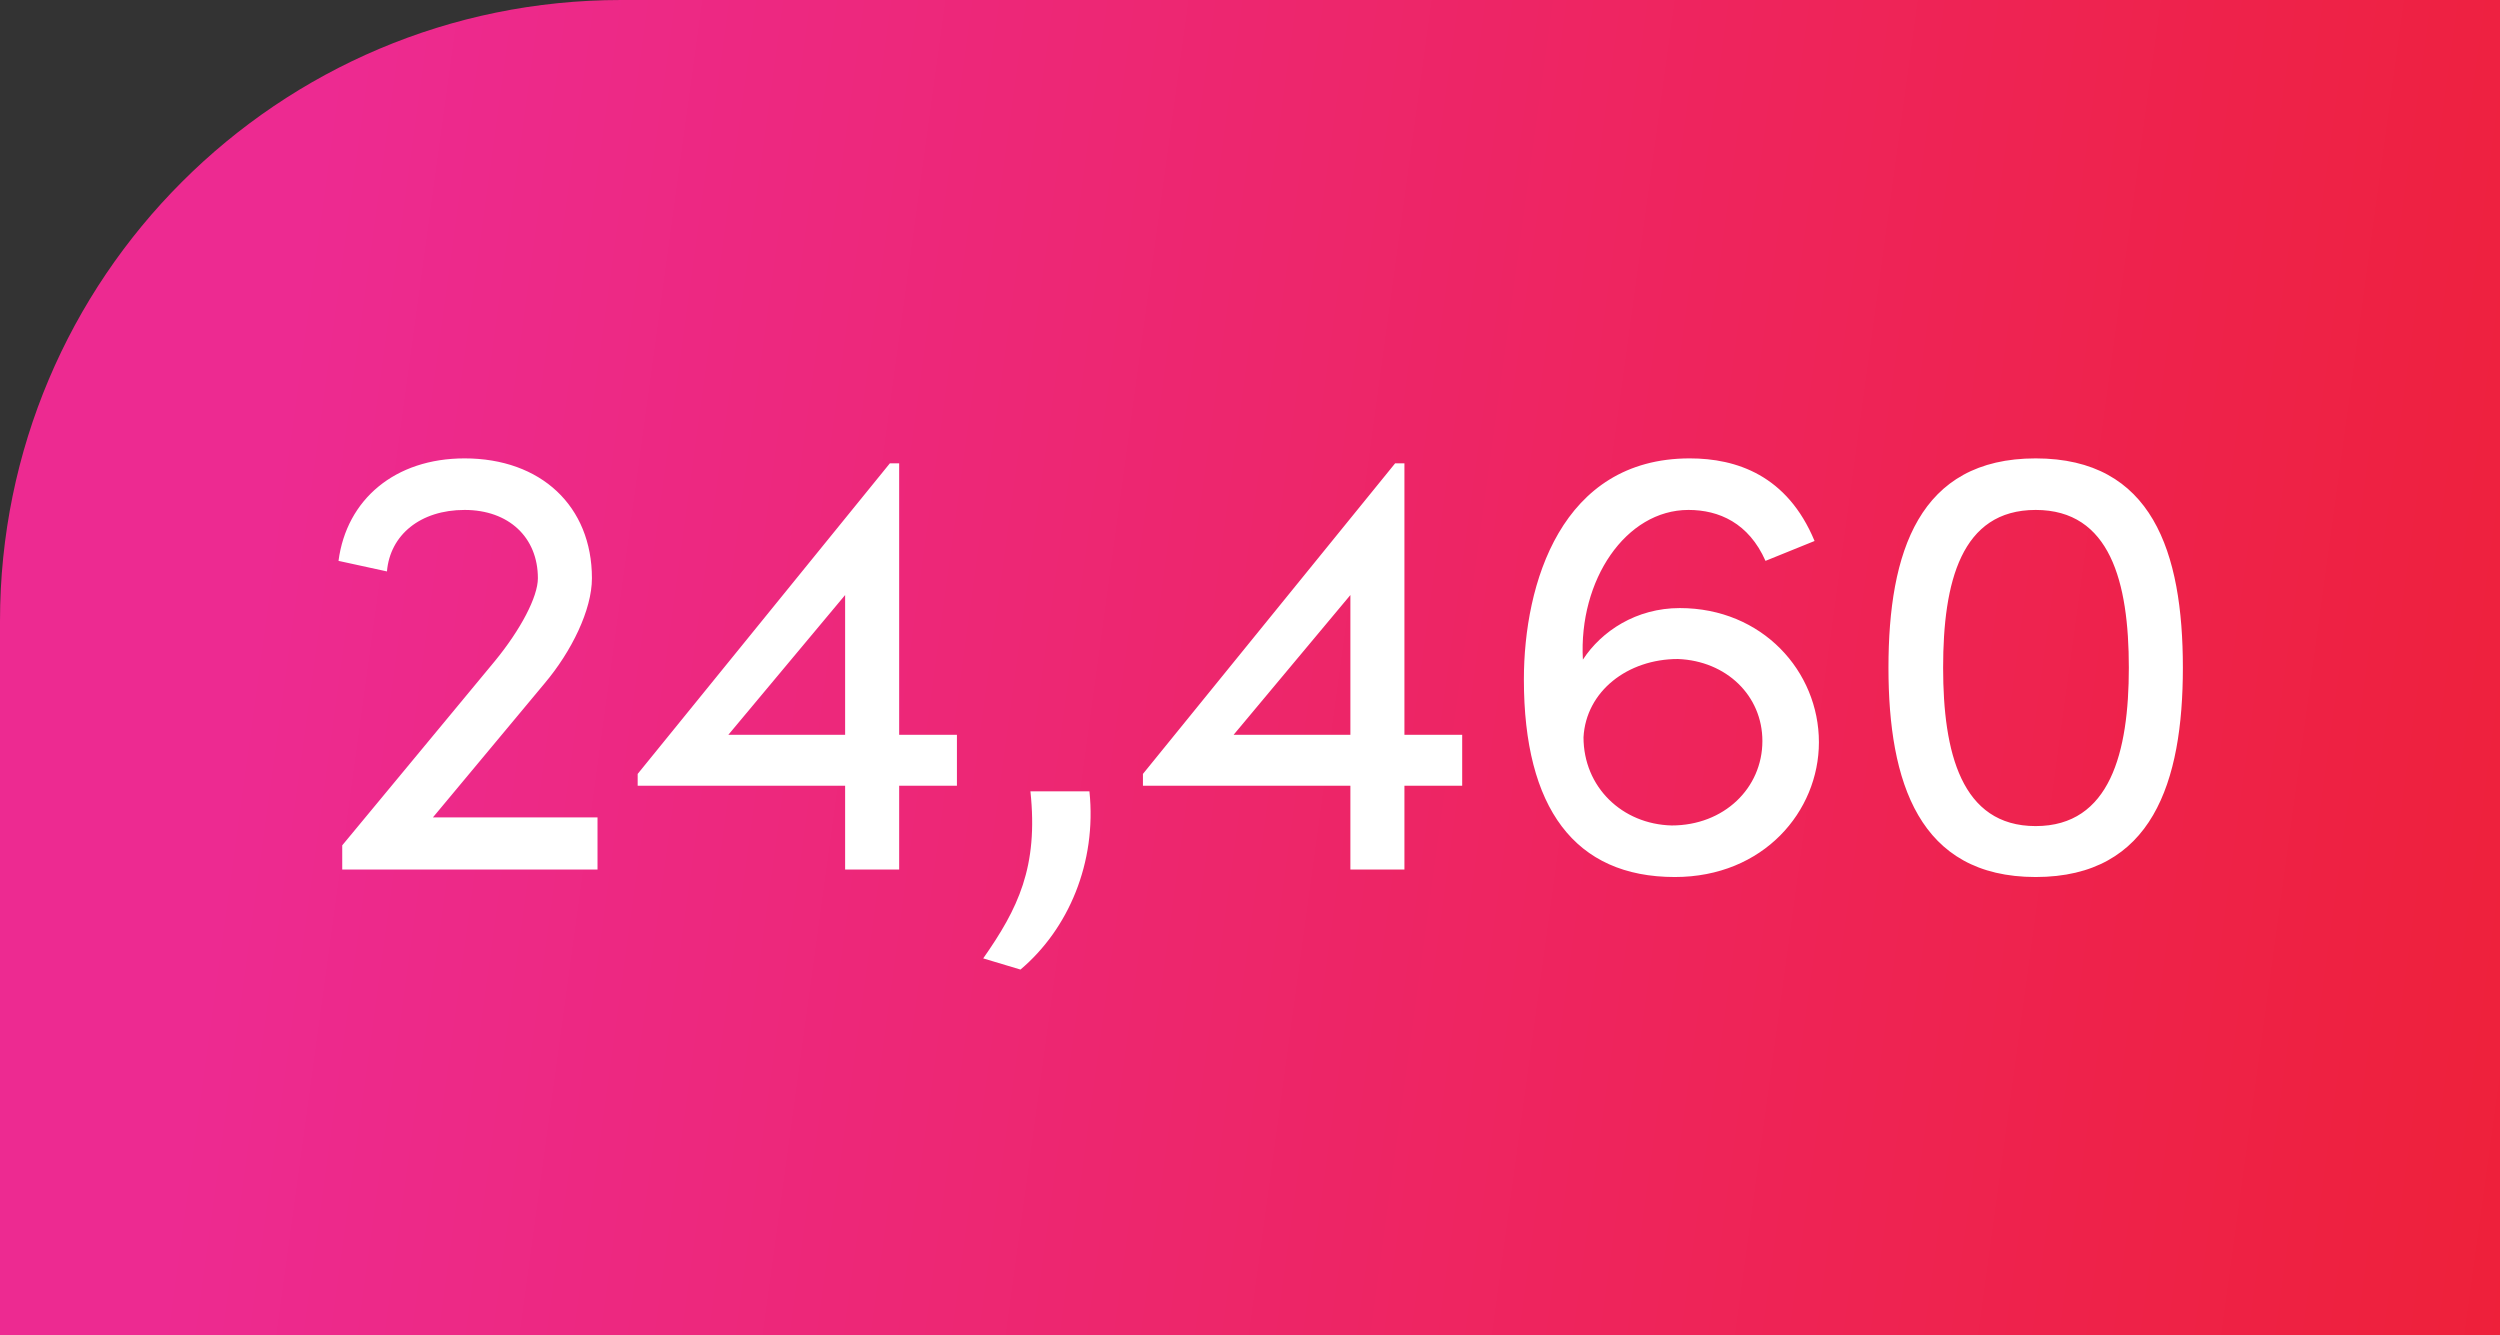 <svg xmlns="http://www.w3.org/2000/svg" width="161" height="86" viewBox="0 0 161 86" fill="none"><rect x="0" y="0" width="161" height="86" fill="#333333" stroke="none"/><path d="M0 40C0 17.909 17.909 0 40 0H161V86H0V40Z" fill="url(#paint0_linear_1719_6735)"></path><path d="M35.08 44L27.88 52.64H38.48V56H22.04V54.44L31.88 42.56C33.52 40.56 34.64 38.44 34.64 37.24C34.64 34.6 32.76 32.84 29.92 32.84C27.08 32.84 25.12 34.44 24.92 36.8L21.8 36.12C22.32 32.16 25.44 29.52 29.92 29.52C34.84 29.52 38.12 32.6 38.12 37.24C38.12 39.28 36.8 41.96 35.08 44ZM57.906 47.32H61.626V50.6H57.906V56H54.426V50.6H41.066V49.84L57.306 29.84H57.906V47.32ZM54.426 38.32L46.906 47.32H54.426V38.32ZM65.719 62.44L63.319 61.72C65.559 58.52 66.879 55.84 66.359 50.96H70.159C70.639 55.56 68.799 59.84 65.719 62.44ZM90.445 47.32H94.165V50.6H90.445V56H86.965V50.6H73.605V49.84L89.845 29.84H90.445V47.32ZM86.965 38.32L79.445 47.32H86.965V38.32ZM108.178 39.16C113.498 39.16 117.138 43.24 117.138 47.8C117.138 52.24 113.578 56.48 107.858 56.48C101.418 56.48 98.138 52.04 98.138 43.76C98.138 37.6 100.538 29.52 108.818 29.52C111.818 29.52 115.098 30.6 116.858 34.84L113.698 36.12C112.618 33.68 110.698 32.84 108.738 32.84C104.698 32.84 101.658 37.36 101.938 42.48C103.138 40.64 105.378 39.16 108.178 39.16ZM107.658 53.16C111.018 53.16 113.498 50.76 113.498 47.72C113.498 44.8 111.178 42.56 108.058 42.44C104.818 42.44 102.138 44.52 101.978 47.48C101.978 50.68 104.458 53.08 107.658 53.16ZM131.097 56.48C123.577 56.48 121.617 50.36 121.617 43C121.617 35.56 123.577 29.52 131.097 29.52C138.617 29.52 140.577 35.56 140.577 43C140.577 50.36 138.617 56.48 131.097 56.48ZM131.097 53.2C135.897 53.2 137.097 48.44 137.097 43C137.097 37.48 135.897 32.84 131.097 32.84C126.297 32.84 125.137 37.48 125.137 43C125.137 48.44 126.297 53.2 131.097 53.2Z" fill="white"></path><defs><linearGradient id="paint0_linear_1719_6735" x1="20.945" y1="5.772" x2="174.633" y2="26.822" gradientUnits="userSpaceOnUse"><stop stop-color="#ED2A91"></stop><stop offset="1" stop-color="#EE2037"></stop></linearGradient></defs></svg>